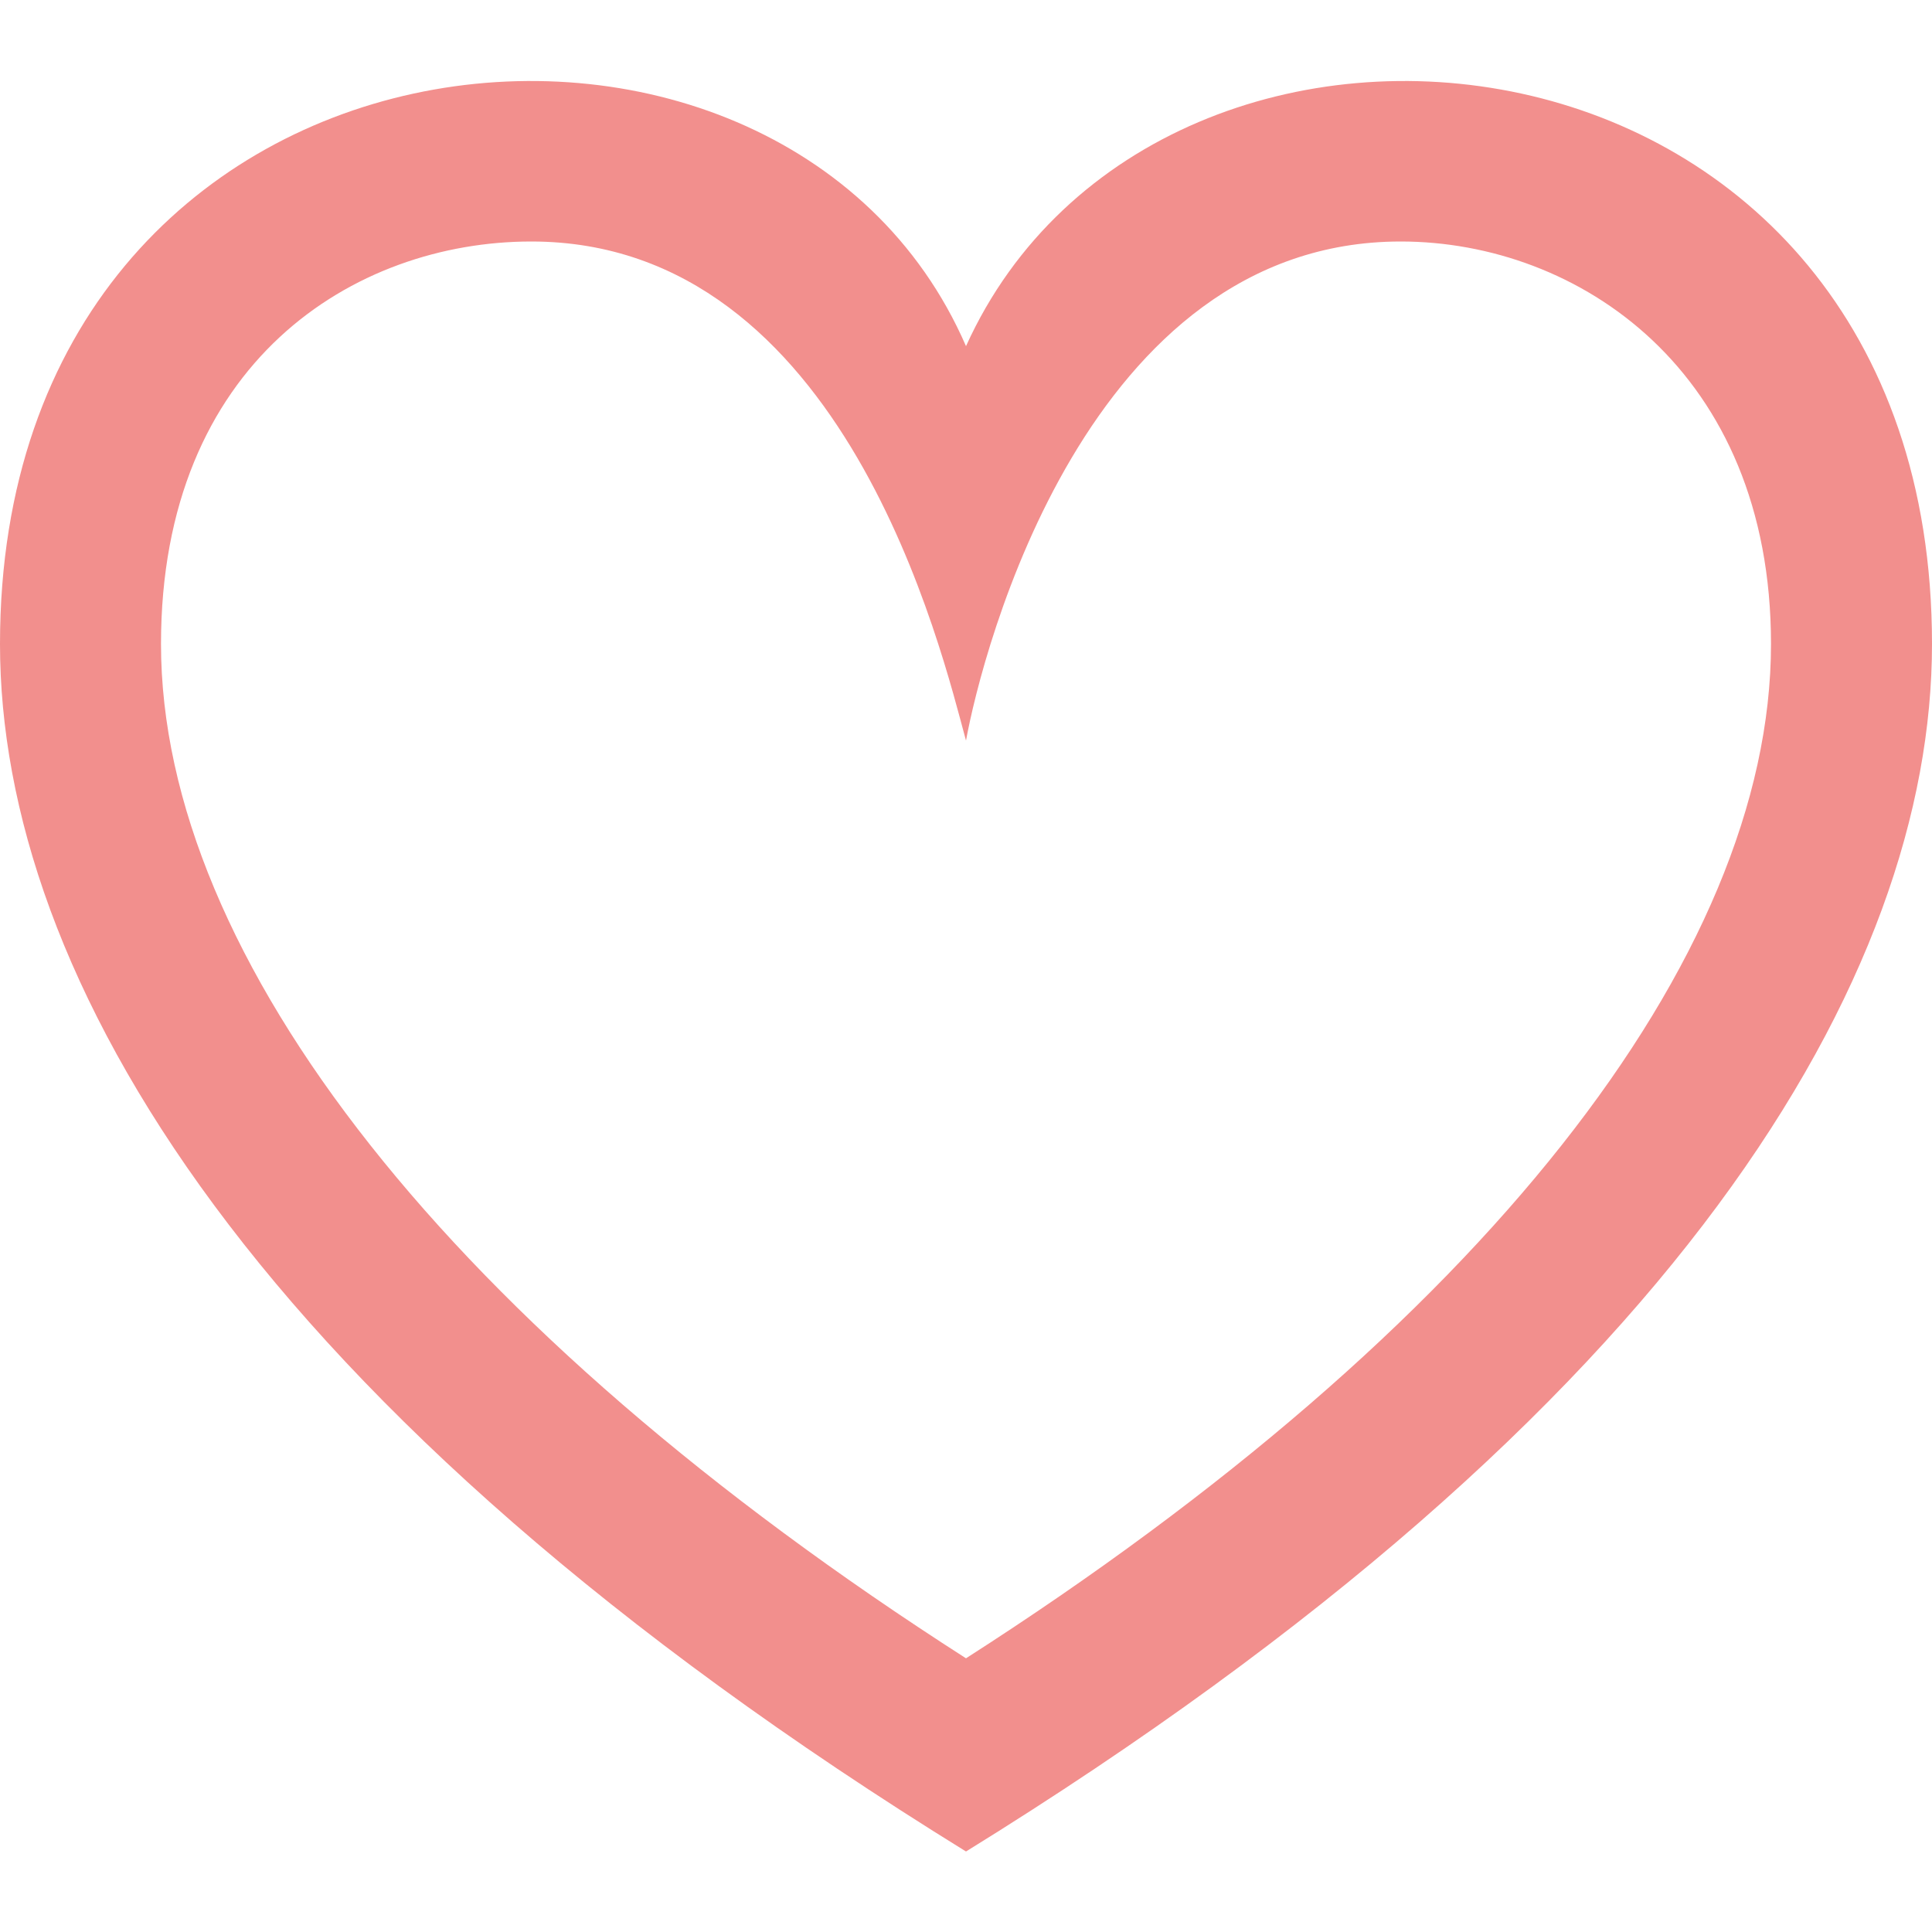 <svg enable-background="new 0 0 24 24" viewBox="0 0 24 24" xmlns="http://www.w3.org/2000/svg"><path d="m12 9.2c.2-1.1 1.5-6.2 5.4-6.2 2.2 0 4.6 1.6 4.6 5 0 3.9-3.6 8.5-10 12.6-6.4-4.1-10-8.7-10-12.6 0-3.5 2.4-5 4.6-5 3.9 0 5.1 5.1 5.4 6.2zm-12-1.2c0 4.1 3.1 9.5 12 15 8.9-5.5 12-10.9 12-15 0-8-9.6-9-12-3.7-2.3-5.3-12-4.3-12 3.7z" fill="#f28f8d"/></svg>